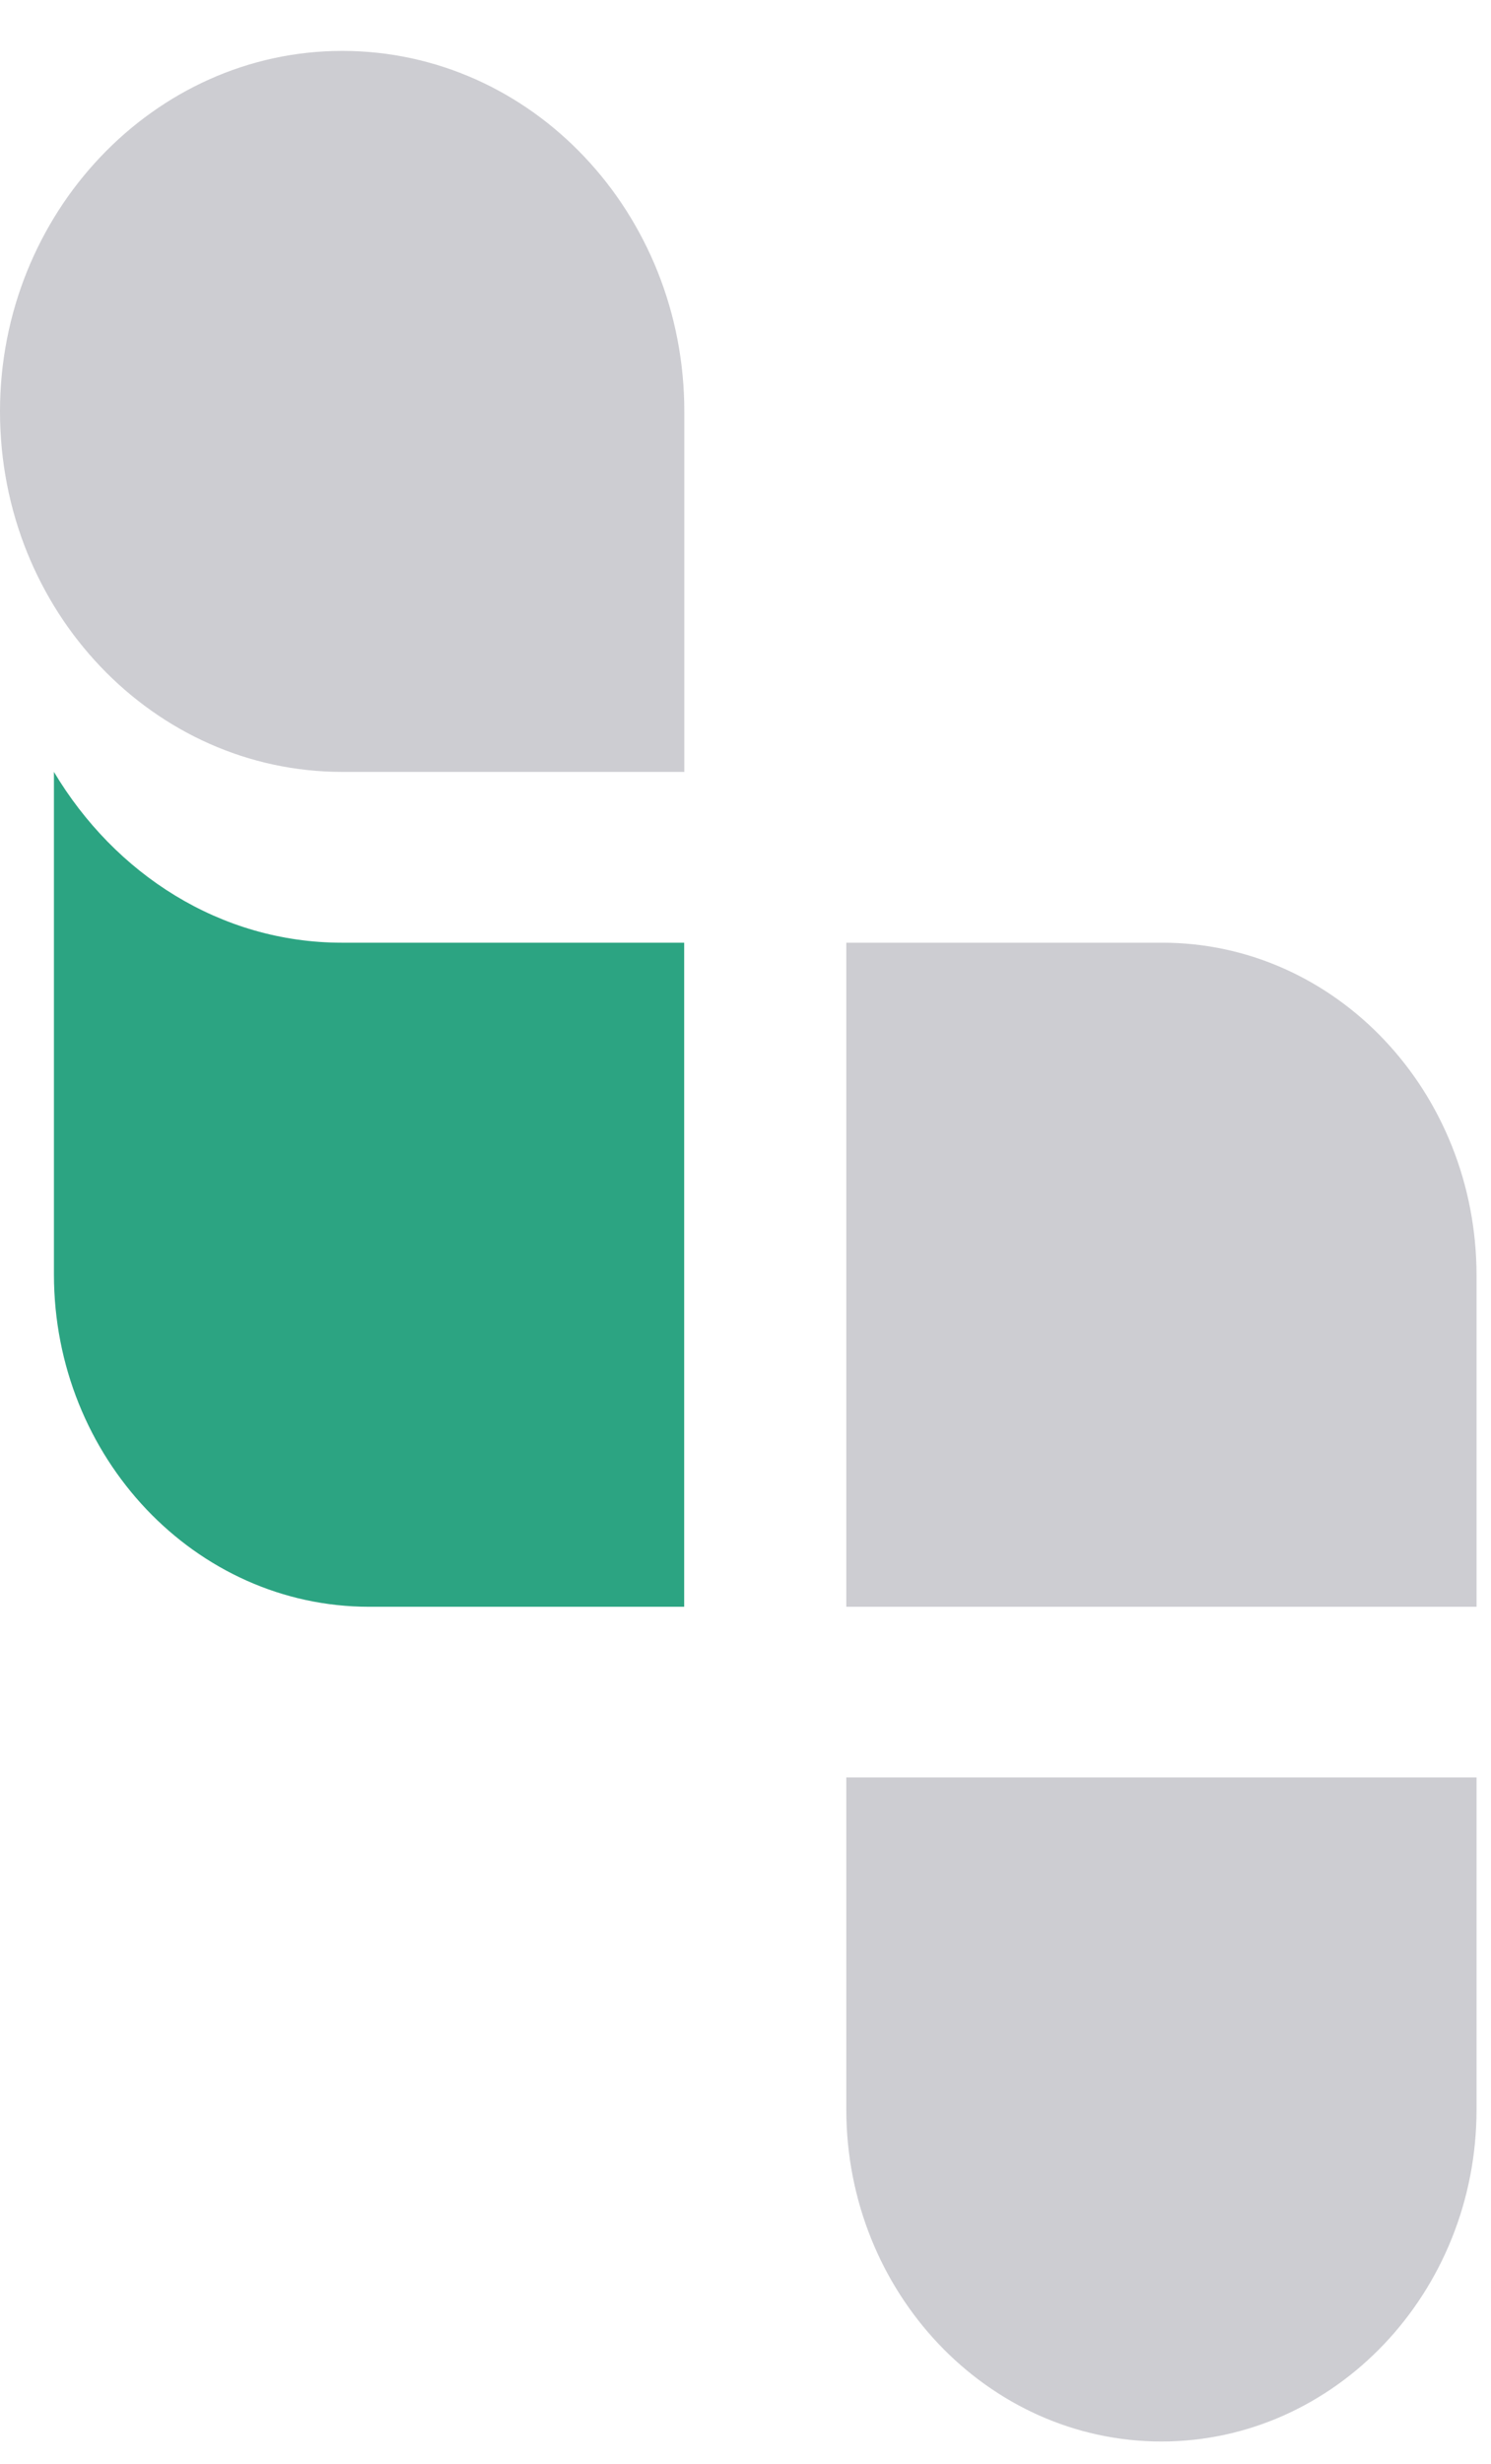 <svg width="23" height="38" viewBox="0 0 23 38" fill="none" xmlns="http://www.w3.org/2000/svg">
<path d="M5.278 0.785C2.376 0.785 0 3.288 0 6.344C0 9.429 2.376 11.903 5.278 11.903H10.556V6.344C10.556 3.288 8.207 0.785 5.278 0.785Z" fill="#CDCDD2"/>
<path d="M17.93 14.537H13.055V24.777H22.777V19.671C22.777 16.828 20.601 14.537 17.93 14.537Z" fill="#CDCDD2"/>
<path d="M13.055 27.409V32.529C13.055 35.351 15.237 37.649 17.916 37.649C20.595 37.649 22.777 35.351 22.777 32.529V27.409H13.055Z" fill="#CDCDD2"/>
<path d="M5.276 14.537C3.398 14.537 1.771 13.476 0.832 11.903V19.651C0.832 22.476 3.014 24.777 5.693 24.777H10.554V14.537H5.276Z" fill="#2CA482"/>
</svg>
